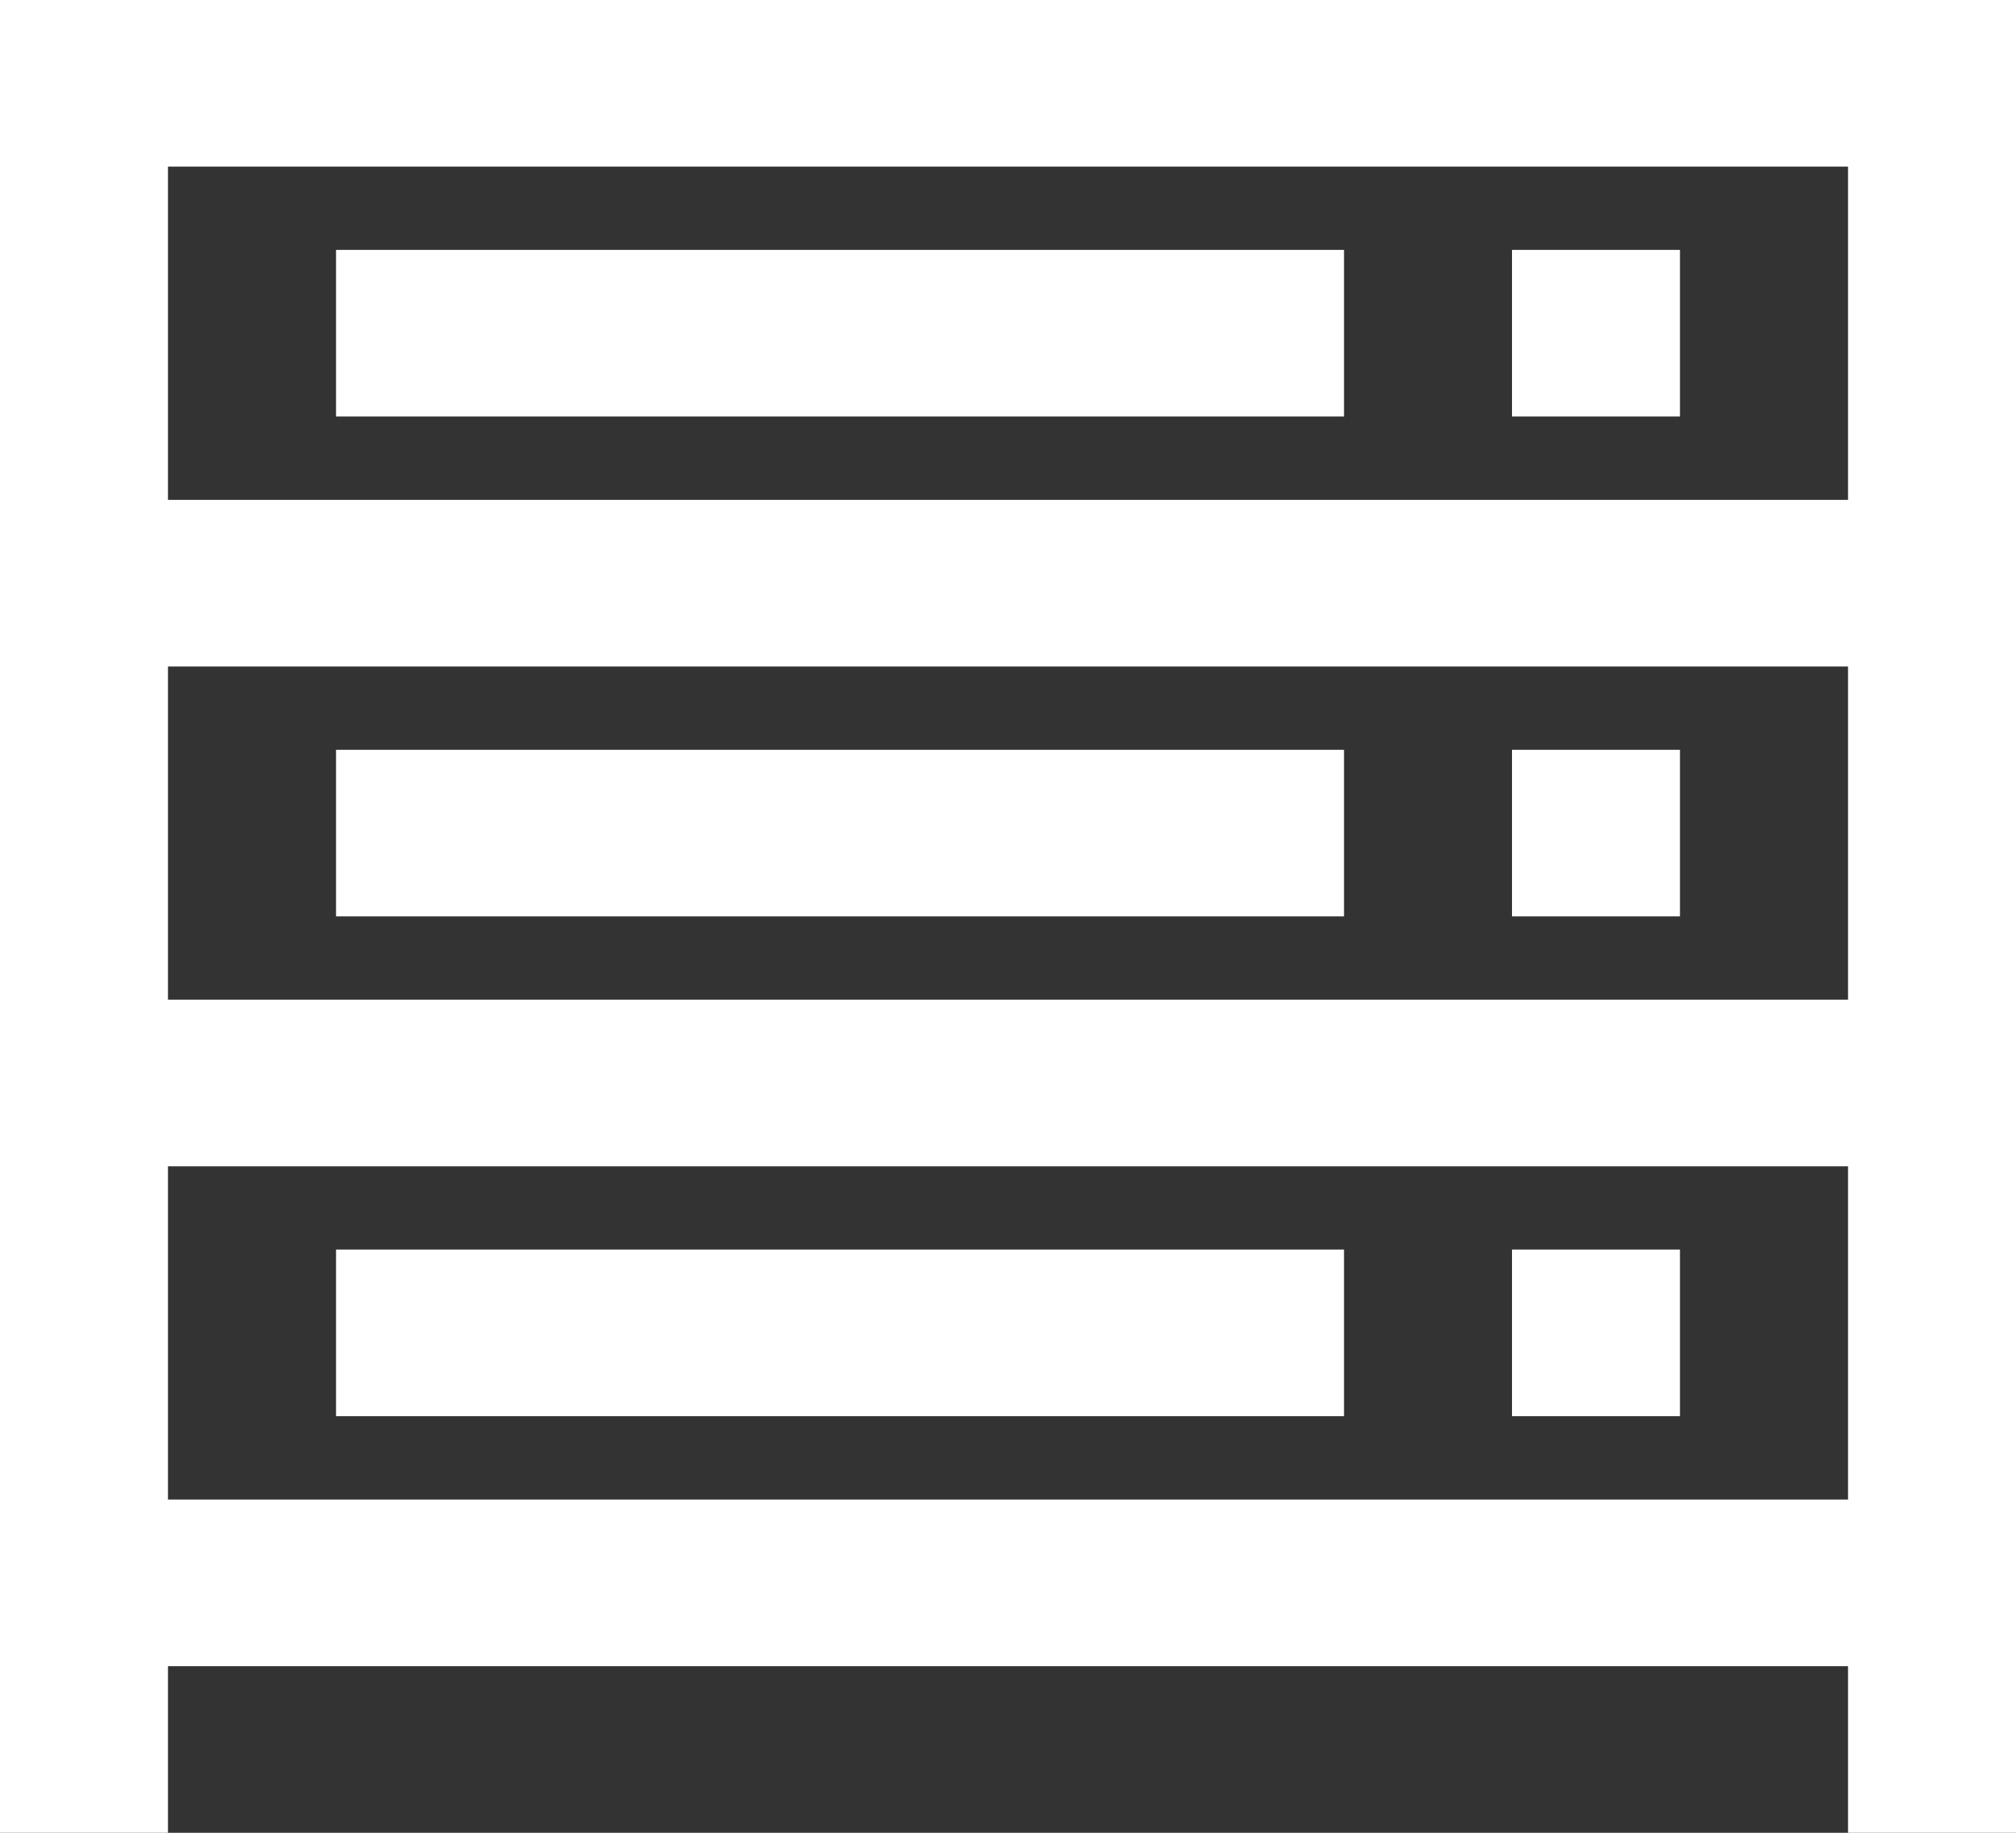 <svg width="22" height="20" viewBox="0 0 22 20" fill="none" xmlns="http://www.w3.org/2000/svg">
<rect x="0" y="0" width="22" height="20" fill="#333333" stroke="none"/>
<path d="M22 20H20.167V18.182H1.833V20H0V0H22V20ZM1.833 16.364H20.167V12.727H1.833V16.364ZM1.833 10.909H20.167V7.273H1.833V10.909ZM1.833 5.455H20.167V1.818H1.833V5.455ZM18.333 15.454H16.5V13.636H18.333V15.454ZM14.667 15.454H3.667V13.636H14.667V15.454ZM18.333 10H16.5V8.182H18.333V10ZM14.667 10H3.667V8.182H14.667V10ZM18.333 4.545H16.5V2.727H18.333V4.545ZM14.667 4.545H3.667V2.727H14.667V4.545Z" fill="white"/>
</svg>
